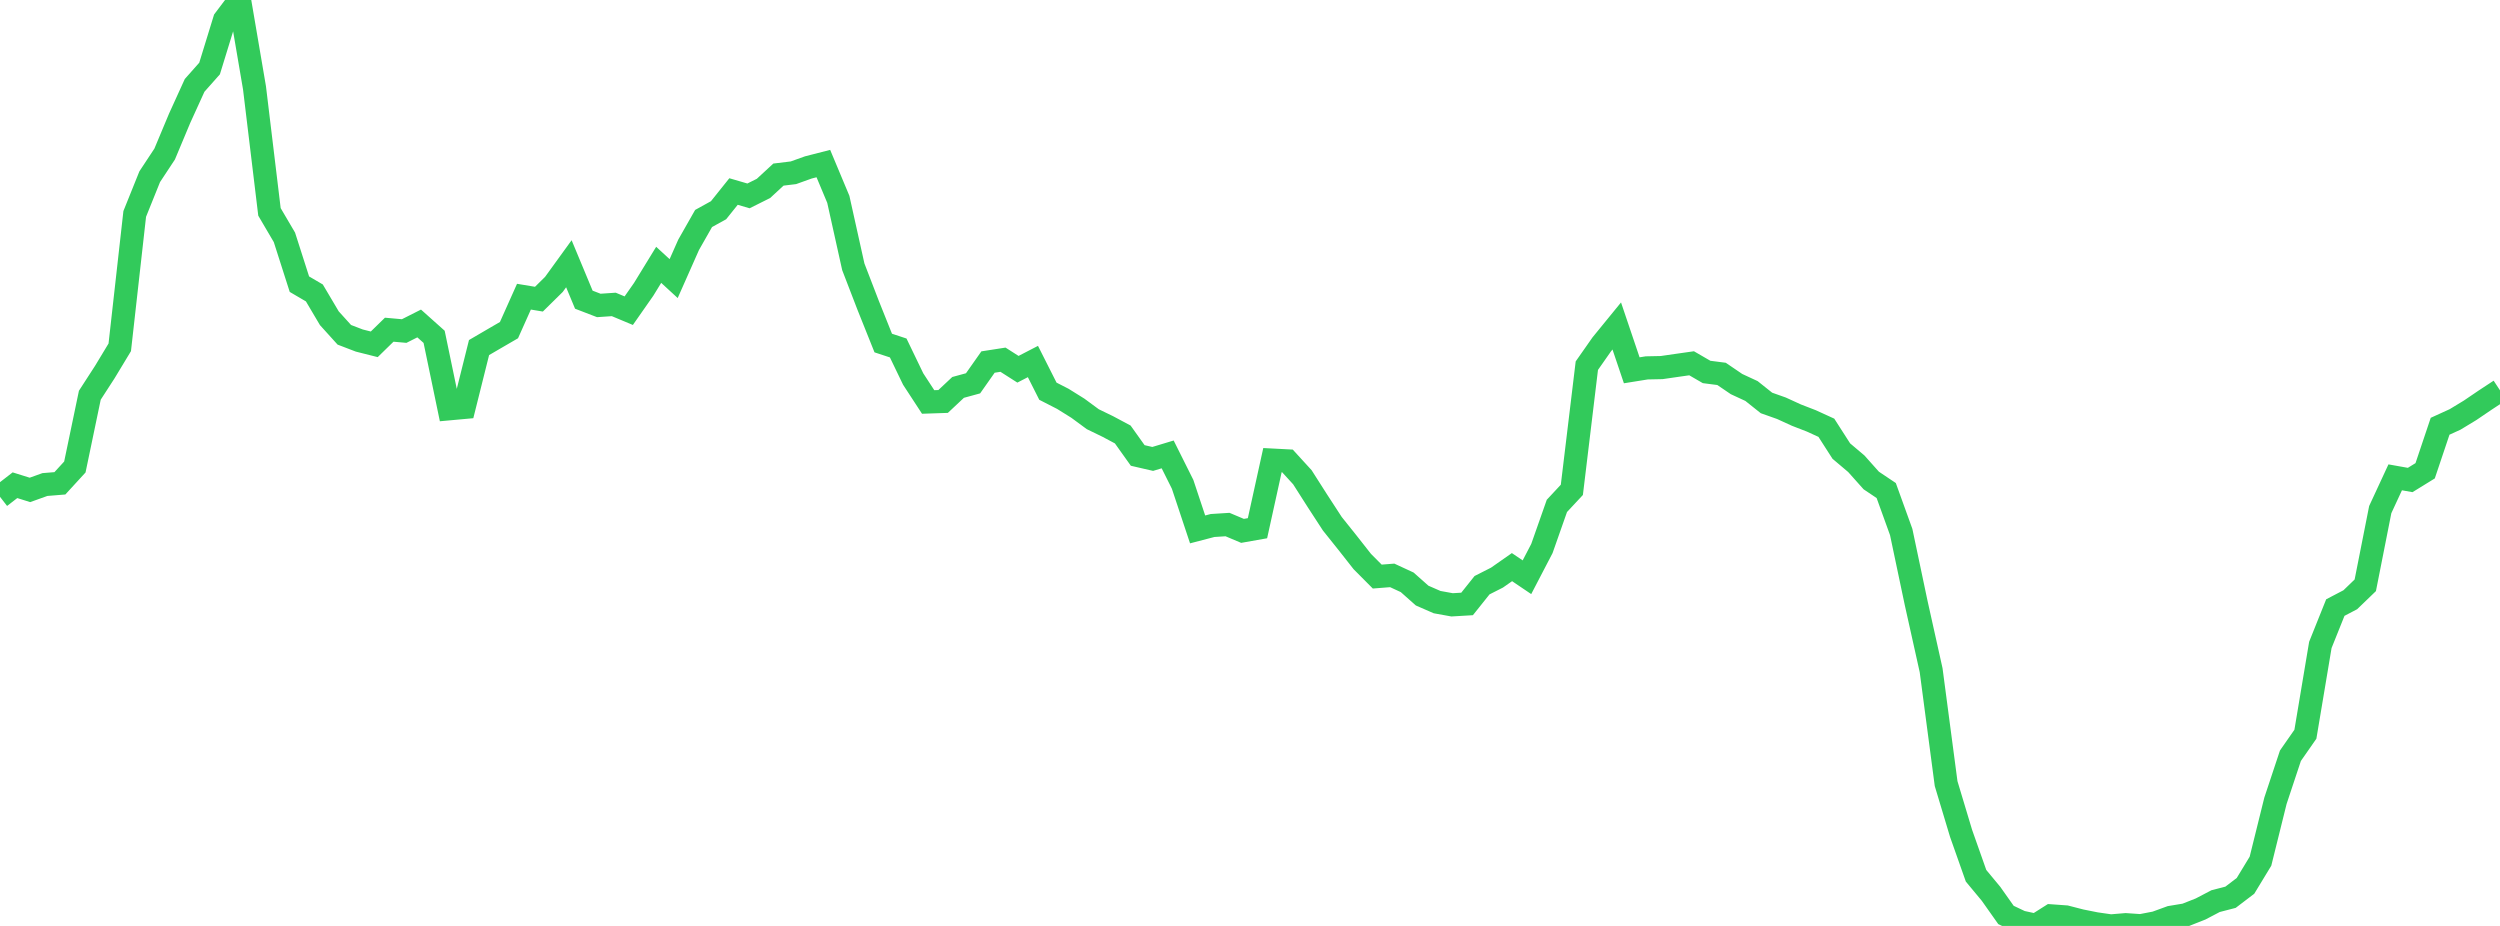 <?xml version="1.0" standalone="no"?>
<!DOCTYPE svg PUBLIC "-//W3C//DTD SVG 1.1//EN" "http://www.w3.org/Graphics/SVG/1.1/DTD/svg11.dtd">

<svg width="135" height="50" viewBox="0 0 135 50" preserveAspectRatio="none" 
  xmlns="http://www.w3.org/2000/svg"
  xmlns:xlink="http://www.w3.org/1999/xlink">


<polyline points="0.0, 26.827 0.808, 26.202 1.617, 26.455 2.425, 26.165 3.234, 26.099 4.042, 25.218 4.85, 21.343 5.659, 20.093 6.467, 18.756 7.275, 11.552 8.084, 9.543 8.892, 8.318 9.701, 6.385 10.509, 4.611 11.317, 3.7 12.126, 1.071 12.934, 0.0 13.743, 4.745 14.551, 11.442 15.359, 12.817 16.168, 15.345 16.976, 15.819 17.784, 17.184 18.593, 18.079 19.401, 18.389 20.21, 18.593 21.018, 17.804 21.826, 17.876 22.635, 17.467 23.443, 18.189 24.251, 22.075 25.06, 22.001 25.868, 18.769 26.677, 18.296 27.485, 17.827 28.293, 16.021 29.102, 16.155 29.91, 15.359 30.719, 14.242 31.527, 16.183 32.335, 16.494 33.144, 16.439 33.952, 16.777 34.76, 15.621 35.569, 14.301 36.377, 15.044 37.186, 13.219 37.994, 11.798 38.802, 11.352 39.611, 10.342 40.419, 10.578 41.228, 10.174 42.036, 9.428 42.844, 9.33 43.653, 9.04 44.461, 8.833 45.269, 10.764 46.078, 14.406 46.886, 16.503 47.695, 18.524 48.503, 18.79 49.311, 20.467 50.12, 21.706 50.928, 21.679 51.737, 20.92 52.545, 20.699 53.353, 19.55 54.162, 19.424 54.97, 19.94 55.778, 19.522 56.587, 21.125 57.395, 21.539 58.204, 22.043 59.012, 22.638 59.82, 23.03 60.629, 23.462 61.437, 24.595 62.246, 24.782 63.054, 24.538 63.862, 26.155 64.671, 28.588 65.479, 28.377 66.287, 28.326 67.096, 28.667 67.904, 28.524 68.713, 24.846 69.521, 24.888 70.329, 25.772 71.138, 27.041 71.946, 28.283 72.754, 29.293 73.563, 30.322 74.371, 31.135 75.18, 31.071 75.988, 31.445 76.796, 32.162 77.605, 32.515 78.413, 32.661 79.222, 32.613 80.03, 31.601 80.838, 31.191 81.647, 30.625 82.455, 31.171 83.263, 29.619 84.072, 27.318 84.88, 26.452 85.689, 19.746 86.497, 18.592 87.305, 17.602 88.114, 19.996 88.922, 19.866 89.731, 19.849 90.539, 19.732 91.347, 19.617 92.156, 20.086 92.964, 20.19 93.772, 20.74 94.581, 21.115 95.389, 21.759 96.198, 22.046 97.006, 22.416 97.814, 22.729 98.623, 23.099 99.431, 24.358 100.24, 25.042 101.048, 25.947 101.856, 26.489 102.665, 28.729 103.473, 32.563 104.281, 36.191 105.09, 42.314 105.898, 45.002 106.707, 47.292 107.515, 48.265 108.323, 49.408 109.132, 49.791 109.94, 49.968 110.749, 49.456 111.557, 49.514 112.365, 49.722 113.174, 49.884 113.982, 50.0 114.79, 49.933 115.599, 49.988 116.407, 49.833 117.216, 49.538 118.024, 49.404 118.832, 49.085 119.641, 48.661 120.449, 48.452 121.257, 47.836 122.066, 46.504 122.874, 43.244 123.683, 40.809 124.491, 39.649 125.299, 34.826 126.108, 32.809 126.916, 32.386 127.725, 31.606 128.533, 27.519 129.341, 25.776 130.15, 25.92 130.958, 25.422 131.766, 23.018 132.575, 22.649 133.383, 22.159 134.192, 21.61 135.0, 21.079" fill="none" stroke="#32ca5b" stroke-width="1.25"/>

</svg>
